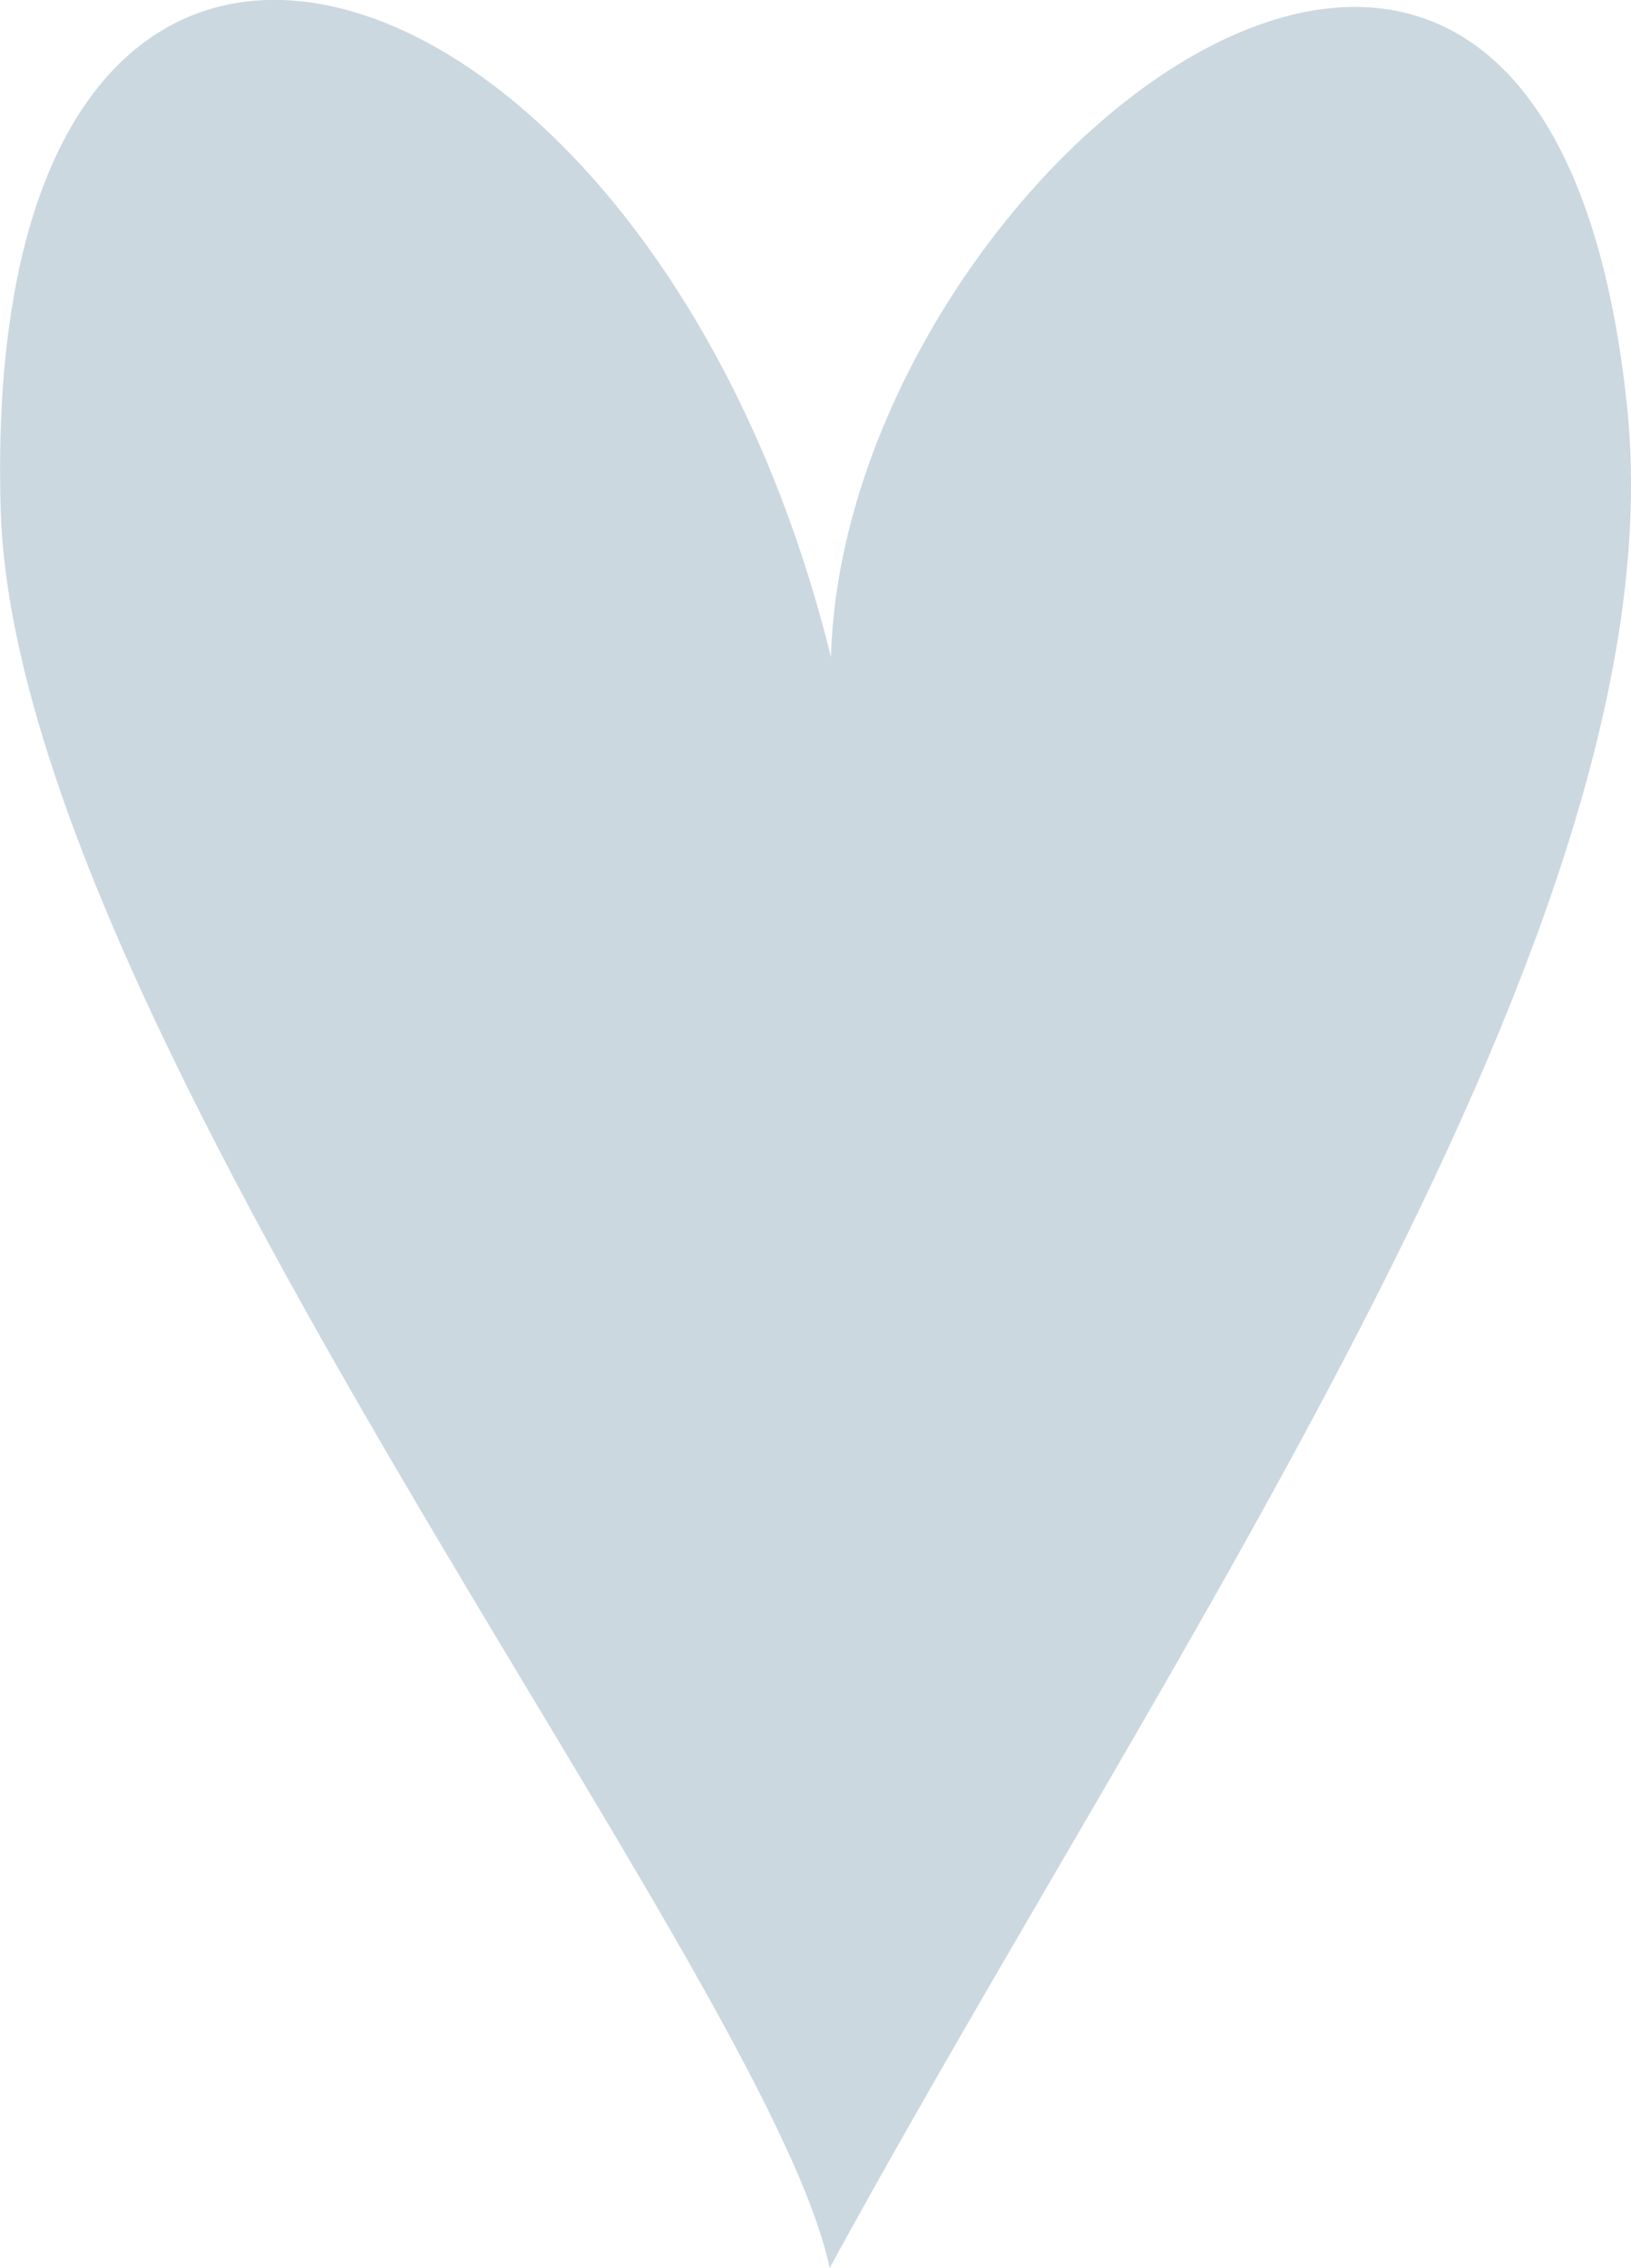 <?xml version="1.0" encoding="UTF-8"?> <svg xmlns="http://www.w3.org/2000/svg" xmlns:xlink="http://www.w3.org/1999/xlink" width="40.46pt" height="56.24pt" viewBox="0 0 40.46 56.24"> <defs> <clipPath id="clip1"> <path d="M 0 0 L 40.461 0 L 40.461 56.238 L 0 56.238 Z M 0 0 "></path> </clipPath> </defs> <g id="surface1"> <g clip-path="url(#clip1)" clip-rule="nonzero"> <path style=" stroke:none;fill-rule:nonzero;fill:rgb(79.688%,84.764%,87.889%);fill-opacity:1;" d="M 20.582 56.238 C 18.988 48.738 0.383 25.477 0.016 12.617 C -0.555 -7.301 16.16 -1.797 20.613 16.293 C 20.953 4.145 38.336 -9.66 40.367 10.125 C 41.676 22.898 29.027 40.77 20.582 56.238 "></path> </g> </g> </svg> 